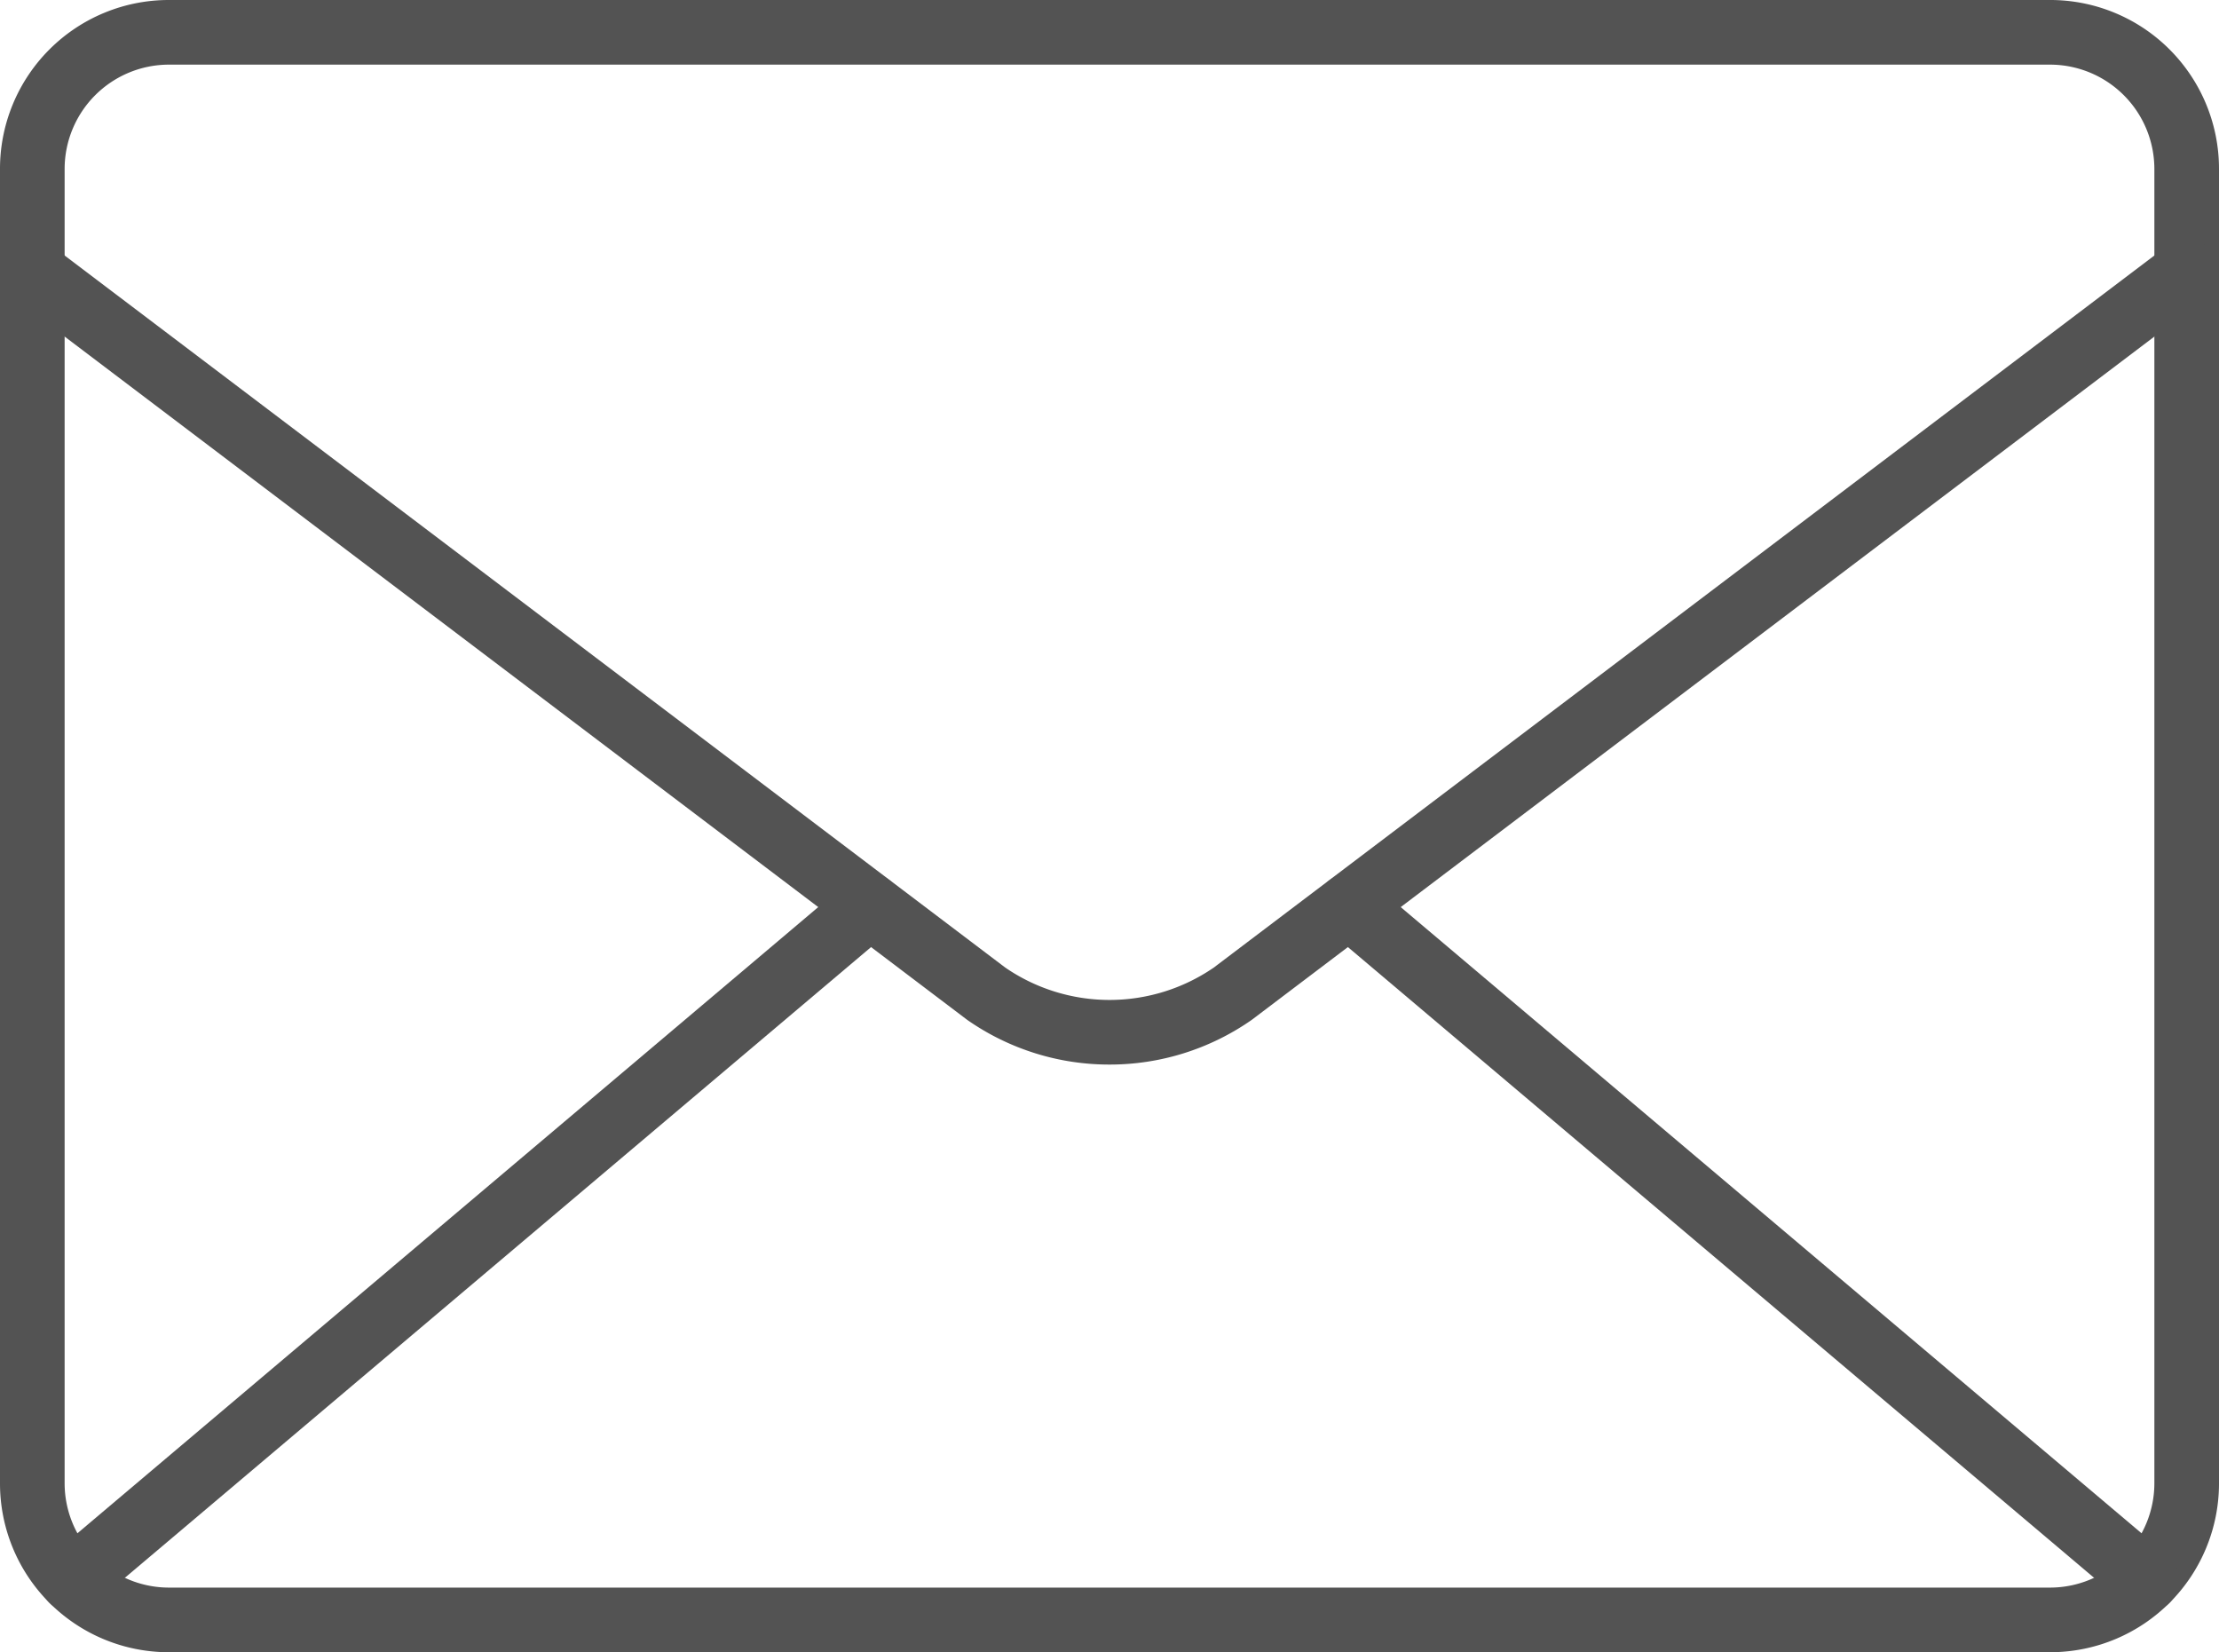 <svg xmlns="http://www.w3.org/2000/svg" width="103" height="76.684" viewBox="0 0 103 76.684">
  <g id="メールアイコン" transform="translate(-1490.5 -382.5)">
    <path id="パス_66" data-name="パス 66" d="M95.684,77.184H8.316A7.834,7.834,0,0,1,.5,69.372V8.315A7.835,7.835,0,0,1,8.312.5H95.684A7.835,7.835,0,0,1,103.5,8.31V69.368a7.835,7.835,0,0,1-7.75,7.815ZM8.316,3.5A4.845,4.845,0,0,0,3.5,8.32V69.368a4.845,4.845,0,0,0,4.82,4.816H95.68a4.846,4.846,0,0,0,4.82-4.82V8.315A4.845,4.845,0,0,0,95.68,3.5Z" transform="translate(1490 382)" fill="#535353"/>
    <path id="パス_67" data-name="パス 67" d="M52,49.909a11.5,11.5,0,0,1-6.572-2.052l-.052-.037L1.095,14.3a1.5,1.5,0,0,1,1.811-2.392l44.256,33.5a8.547,8.547,0,0,0,9.678,0l44.256-33.5a1.5,1.5,0,0,1,1.811,2.392L58.623,47.819l-.052.037A11.5,11.5,0,0,1,52,49.909Z" transform="translate(1490 382)" fill="#535353"/>
    <path id="線_54" data-name="線 54" d="M37.017,32.786a1.494,1.494,0,0,1-.968-.354L-.968,1.146A1.5,1.5,0,0,1-1.146-.968,1.5,1.5,0,0,1,.968-1.146L37.986,30.14a1.5,1.5,0,0,1-.969,2.646Z" transform="translate(1553.126 424.543)" fill="#535353"/>
    <path id="線_55" data-name="線 55" d="M0,32.786a1.5,1.5,0,0,1-1.146-.532A1.5,1.5,0,0,1-.968,30.14L36.05-1.146a1.5,1.5,0,0,1,2.114.177,1.5,1.5,0,0,1-.177,2.114L.968,32.432A1.494,1.494,0,0,1,0,32.786Z" transform="translate(1493.855 424.543)" fill="#535353"/>
  </g>
</svg>
